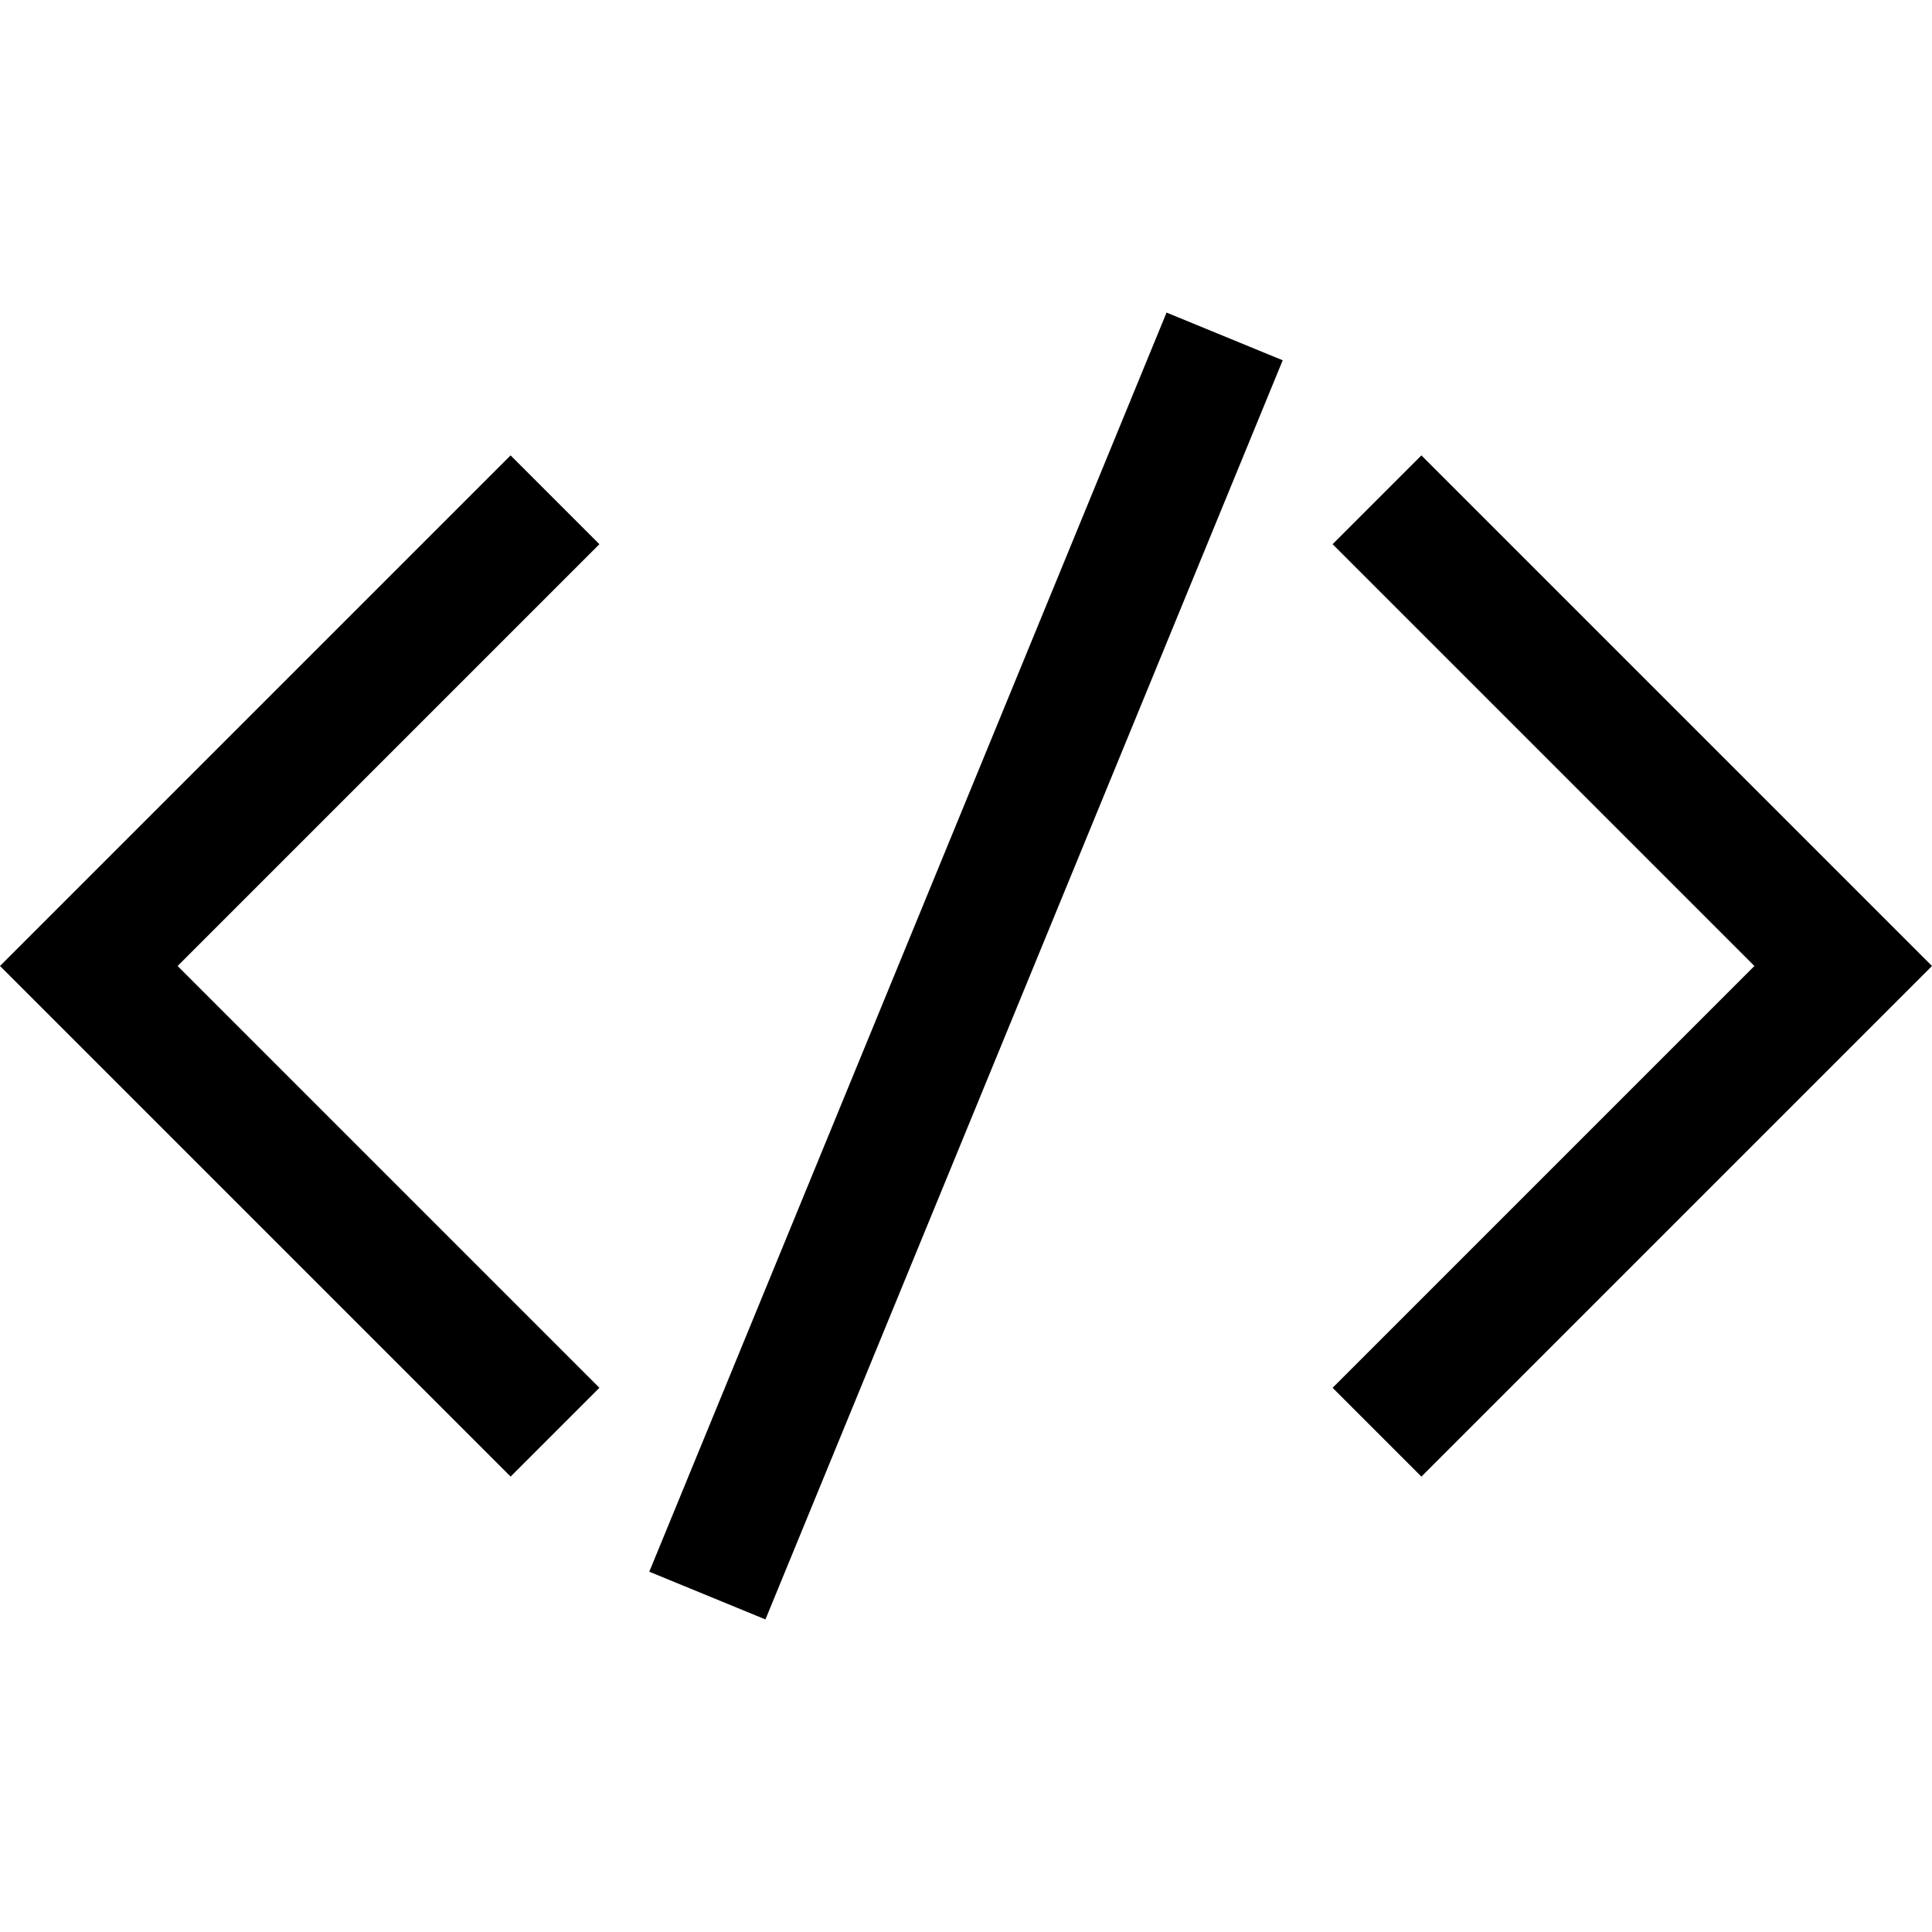 <svg xmlns:dc="http://purl.org/dc/elements/1.1/" xmlns:cc="http://creativecommons.org/ns#" xmlns:rdf="http://www.w3.org/1999/02/22-rdf-syntax-ns#" xmlns:svg="http://www.w3.org/2000/svg" xmlns="http://www.w3.org/2000/svg" xmlns:sodipodi="http://sodipodi.sourceforge.net/DTD/sodipodi-0.dtd" xmlns:inkscape="http://www.inkscape.org/namespaces/inkscape" width="400" height="400" viewBox="0 0 400 400" id="svg2" inkscape:version="0.91 r13725" sodipodi:docname="code.svg"><defs id="defs4"></defs><g inkscape:label="Capa 1" inkscape:groupmode="layer" id="layer1" transform="translate(0,-652.362)"><path style="opacity:1;fill:#000000;fill-opacity:1;stroke:none;stroke-width:25;stroke-miterlimit:4;stroke-dasharray:none;stroke-dashoffset:0;stroke-opacity:1" d="M 241.523 64.715 L 134.428 325.406 L 158.477 335.285 L 265.572 74.594 L 241.523 64.715 z M 105.715 94.285 L 18.385 181.615 L 0 200 L 18.385 218.385 L 105.715 305.715 L 124.1 287.33 L 36.77 200 L 124.1 112.67 L 105.715 94.285 z M 294.285 94.285 L 275.9 112.67 L 363.23 200 L 275.9 287.33 L 294.285 305.715 L 381.615 218.385 L 400 200 L 381.615 181.615 L 294.285 94.285 z " transform="translate(0,652.362)" id="rect7309"></path></g></svg>